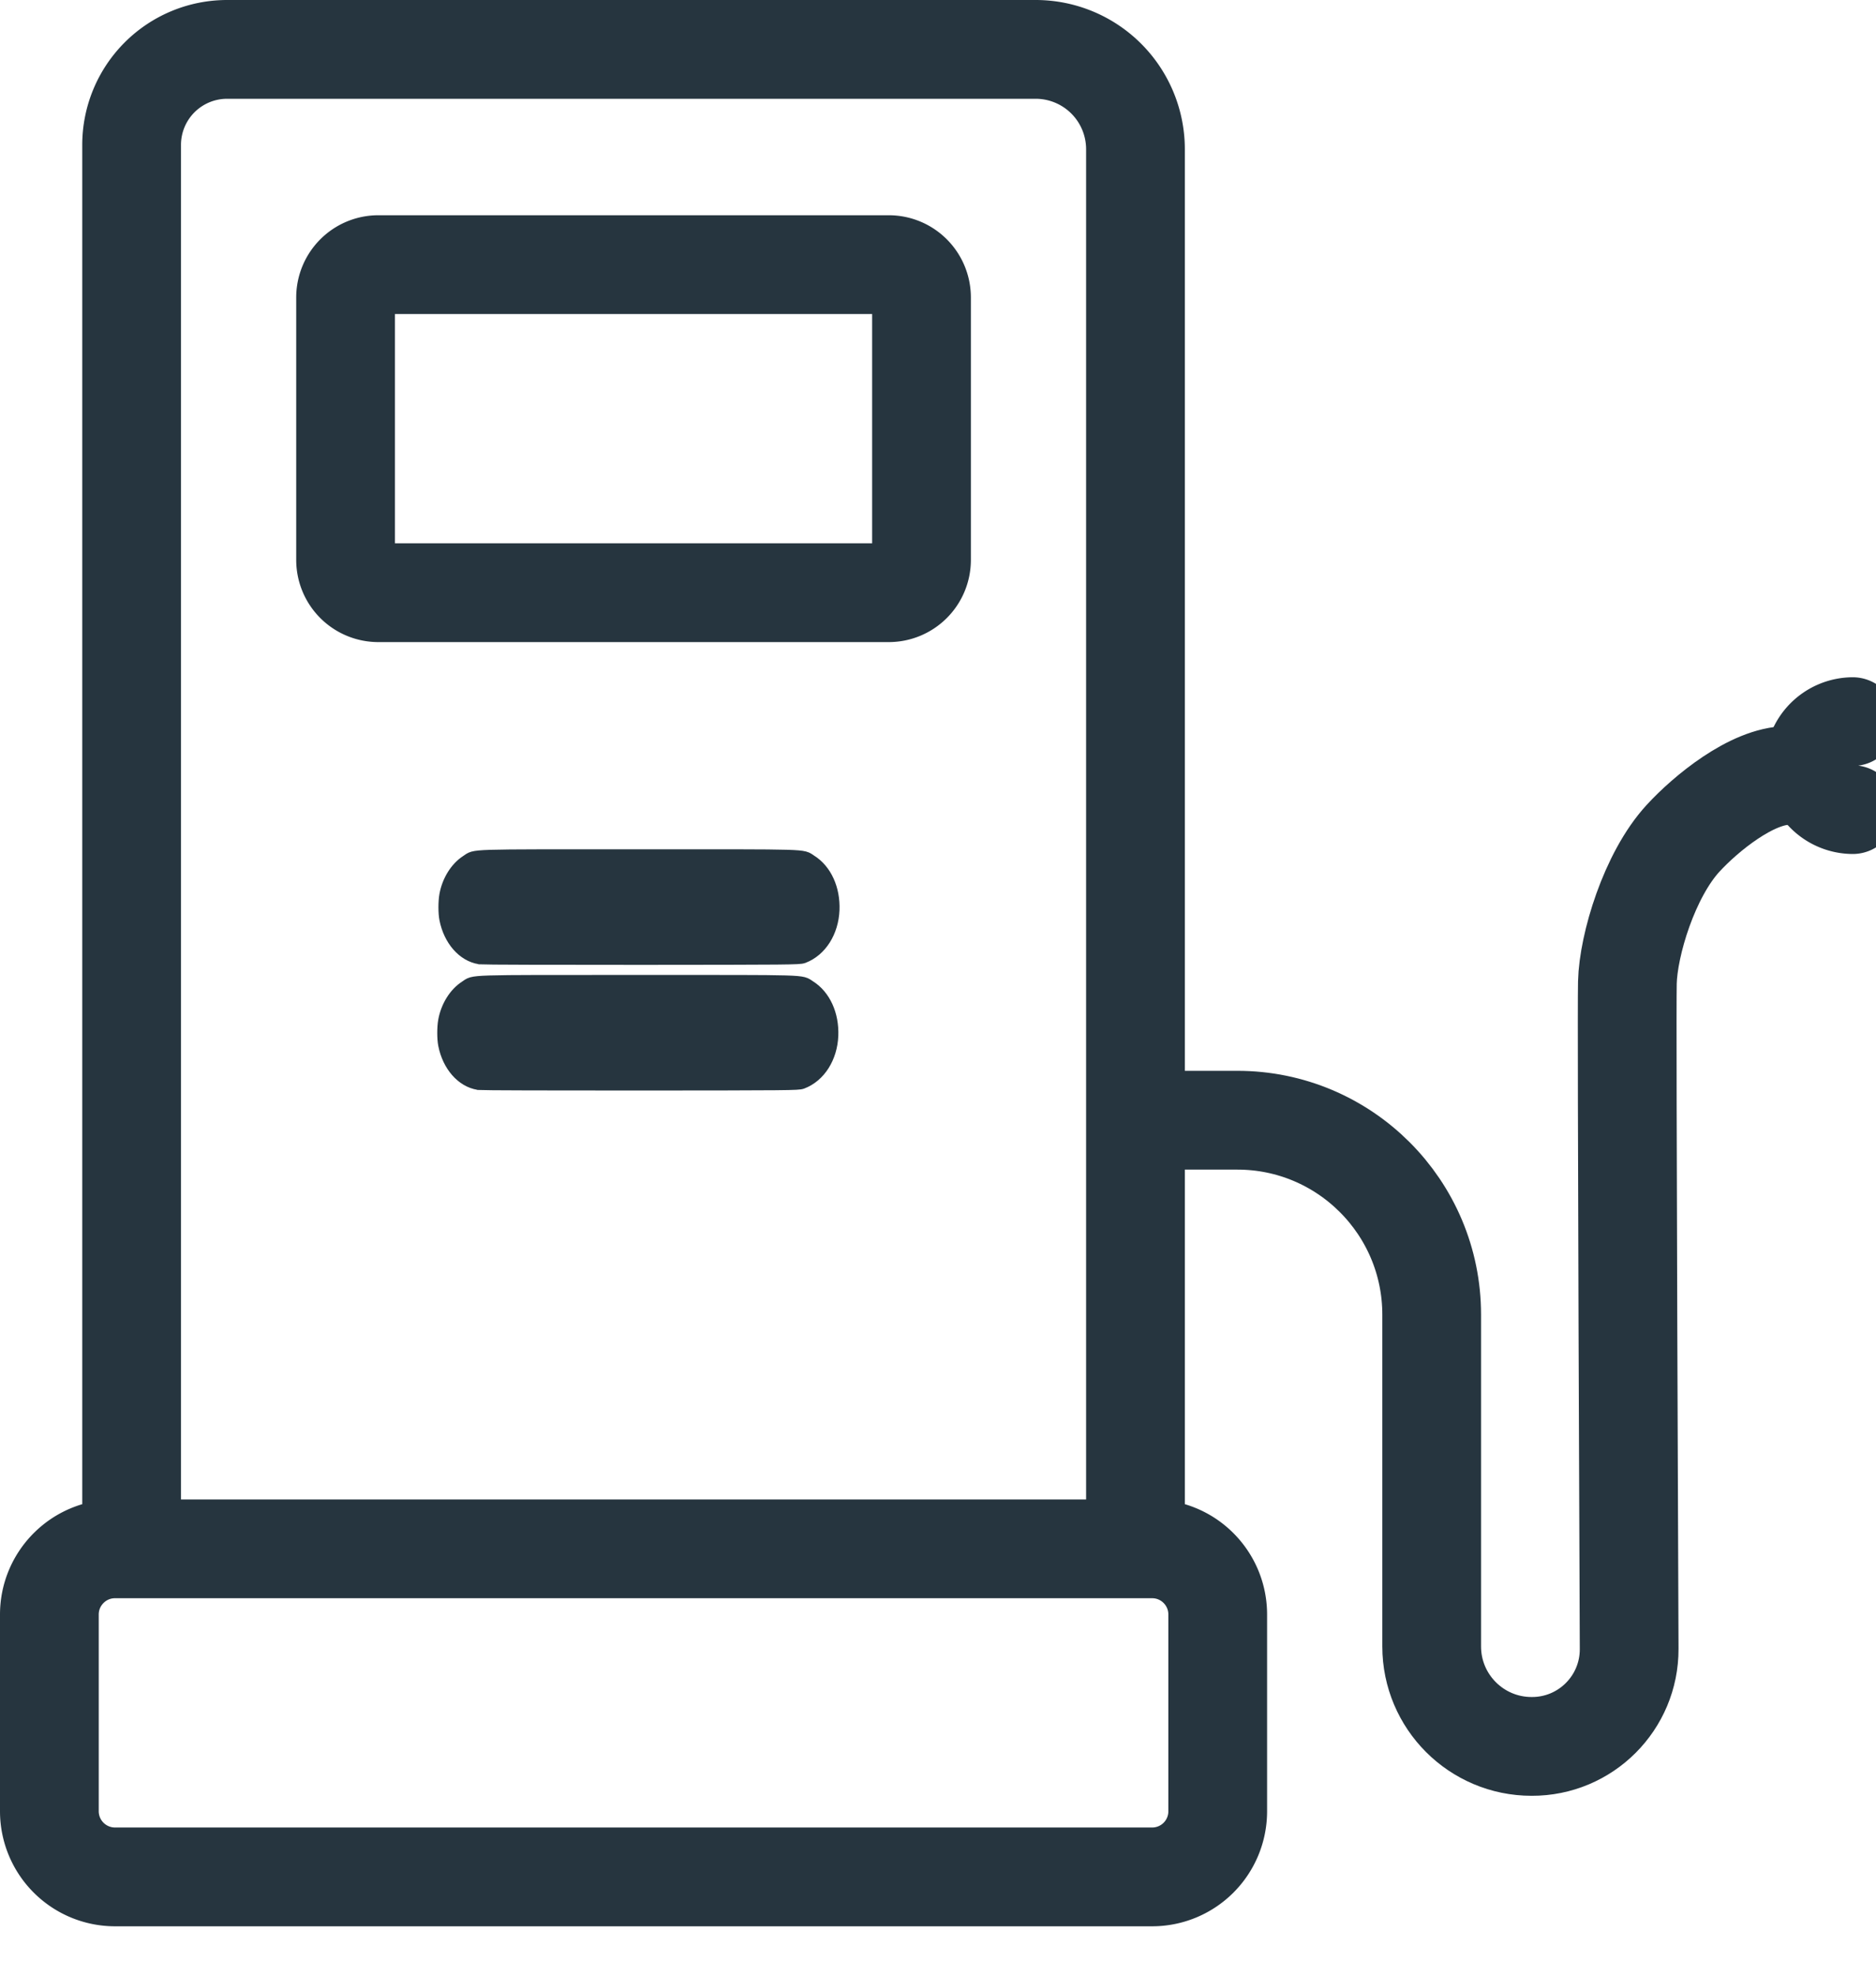 <?xml version="1.0" encoding="UTF-8" standalone="no"?>
<svg
   xmlns:dc="http://purl.org/dc/elements/1.1/"
   xmlns:cc="http://creativecommons.org/ns#"
   xmlns:rdf="http://www.w3.org/1999/02/22-rdf-syntax-ns#"
   xmlns:svg="http://www.w3.org/2000/svg"
   xmlns="http://www.w3.org/2000/svg"
   xmlns:sodipodi="http://sodipodi.sourceforge.net/DTD/sodipodi-0.dtd"
   xmlns:inkscape="http://www.inkscape.org/namespaces/inkscape"
   viewBox="0 0 19 20"
   fill-rule="evenodd"
   clip-rule="evenodd"
   stroke-linecap="round"
   stroke-linejoin="bevel"
   stroke-miterlimit="1.5"
   version="1.1"
   id="svg10"
   sodipodi:docname="charge-station.svg"
   inkscape:version="0.92.5 (2060ec1f9f, 2020-04-08)">
  <defs
     id="defs14" />
  <sodipodi:namedview
     pagecolor="#ffffff"
     bordercolor="#666666"
     borderopacity="1"
     objecttolerance="10"
     gridtolerance="10"
     guidetolerance="10"
     inkscape:pageopacity="0"
     inkscape:pageshadow="2"
     inkscape:window-width="1848"
     inkscape:window-height="1016"
     id="namedview12"
     showgrid="false"
     inkscape:zoom="22.627417"
     inkscape:cx="-0.16762196"
     inkscape:cy="9.7617906"
     inkscape:window-x="1992"
     inkscape:window-y="27"
     inkscape:window-maximized="1"
     inkscape:current-layer="svg10"
     showguides="true"
     inkscape:guide-bbox="true">
    <sodipodi:guide
       position="-14.275,13.214"
       orientation="1,0"
       id="guide836"
       inkscape:locked="false" />
  </sodipodi:namedview>
  <path
     d="M11.5 1.509A1.011 1.011 0 0010.491.5H2.299a.967.967 0 00-.966.966v14.213H11.5V1.509zm.833 16.827a.664.664 0 01-.664.664H1.164a.665.665 0 01-.664-.664v-1.992c0-.367.298-.665.664-.665h10.505c.367 0 .664.298.664.665v1.992z"
     fill="none"
     stroke="#26353f"
     id="path2" />
  <path
     d="M9.333 5.668A.332.332 0 019.001 6H3.832a.332.332 0 01-.332-.332V3.012c0-.184.149-.333.332-.333h5.169c.184 0 .332.149.332.333v2.656z"
     fill="none"
     stroke="#26353f"
     id="path4" />
  <g
     id="g4528">
    <path
       id="path8"
       d="M 11.894,11.34 H 12.53 c 1.088,-0.001 1.971,0.882 1.97,1.97 v 3.357 c 0,0.559 0.453,1.012 1.012,1.012 h 10e-4 c 0.546,0.002 0.989,-0.441 0.987,-0.987 0,0 -0.027,-6.363 -0.018,-6.745 0.009,-0.382 0.222,-1.089 0.564,-1.461 0.228,-0.248 0.696,-0.634 1.064,-0.636"
       inkscape:connector-curvature="0"
       style="fill:none;stroke:#26353f"
       sodipodi:nodetypes="cccsscczsc" />
    <path
       style="opacity:1;fill:none;fill-opacity:0;stroke:#26353f;stroke-width:0.898;stroke-linecap:butt;stroke-linejoin:miter;stroke-miterlimit:1.5;stroke-dasharray:none;stroke-dashoffset:0;stroke-opacity:1"
       d="M 18.764,8.196 A 0.446,0.446 0 0 1 18.322,7.75 0.446,0.446 0 0 1 18.764,7.305"
       id="path829"
       inkscape:connector-curvature="0" />
  </g>
  <path
     style="opacity:1;fill:#26353f;fill-opacity:1;stroke:#26353f;stroke-width:0.165;stroke-linecap:round;stroke-linejoin:round;stroke-miterlimit:4;stroke-dasharray:none;stroke-dashoffset:0;stroke-opacity:1"
     d="m 4.861,9.679 c -0.157,-0.024 -0.289,-0.176 -0.329,-0.378 -0.012,-0.059 -0.012,-0.173 -1.268e-4,-0.237 0.025,-0.139 0.104,-0.265 0.205,-0.33 0.091,-0.058 -0.044,-0.054 1.731,-0.054 1.771,-1.5e-4 1.646,-0.004 1.733,0.051 0.144,0.09 0.227,0.273 0.219,0.48 -0.009,0.215 -0.123,0.395 -0.291,0.459 -0.034,0.013 -0.128,0.014 -1.632,0.015 -0.878,5.62e-4 -1.614,-0.002 -1.635,-0.005 z"
     id="path4555-1"
     inkscape:connector-curvature="0" />
  <path
     style="opacity:1;fill:#26353f;fill-opacity:1;stroke:#26353f;stroke-width:0.165;stroke-linecap:round;stroke-linejoin:round;stroke-miterlimit:4;stroke-dasharray:none;stroke-dashoffset:0;stroke-opacity:1"
     d="m 4.849,10.951 c -0.157,-0.024 -0.289,-0.176 -0.329,-0.378 -0.012,-0.059 -0.012,-0.173 -1.268e-4,-0.237 0.025,-0.139 0.104,-0.265 0.205,-0.33 0.091,-0.058 -0.044,-0.054 1.731,-0.054 1.771,-1.51e-4 1.646,-0.004 1.733,0.051 0.144,0.09 0.227,0.273 0.219,0.48 -0.009,0.215 -0.123,0.395 -0.291,0.459 -0.034,0.013 -0.128,0.014 -1.632,0.015 -0.878,5.62e-4 -1.614,-0.002 -1.635,-0.005 z"
     id="path4555-10"
     inkscape:connector-curvature="0" />
</svg>
